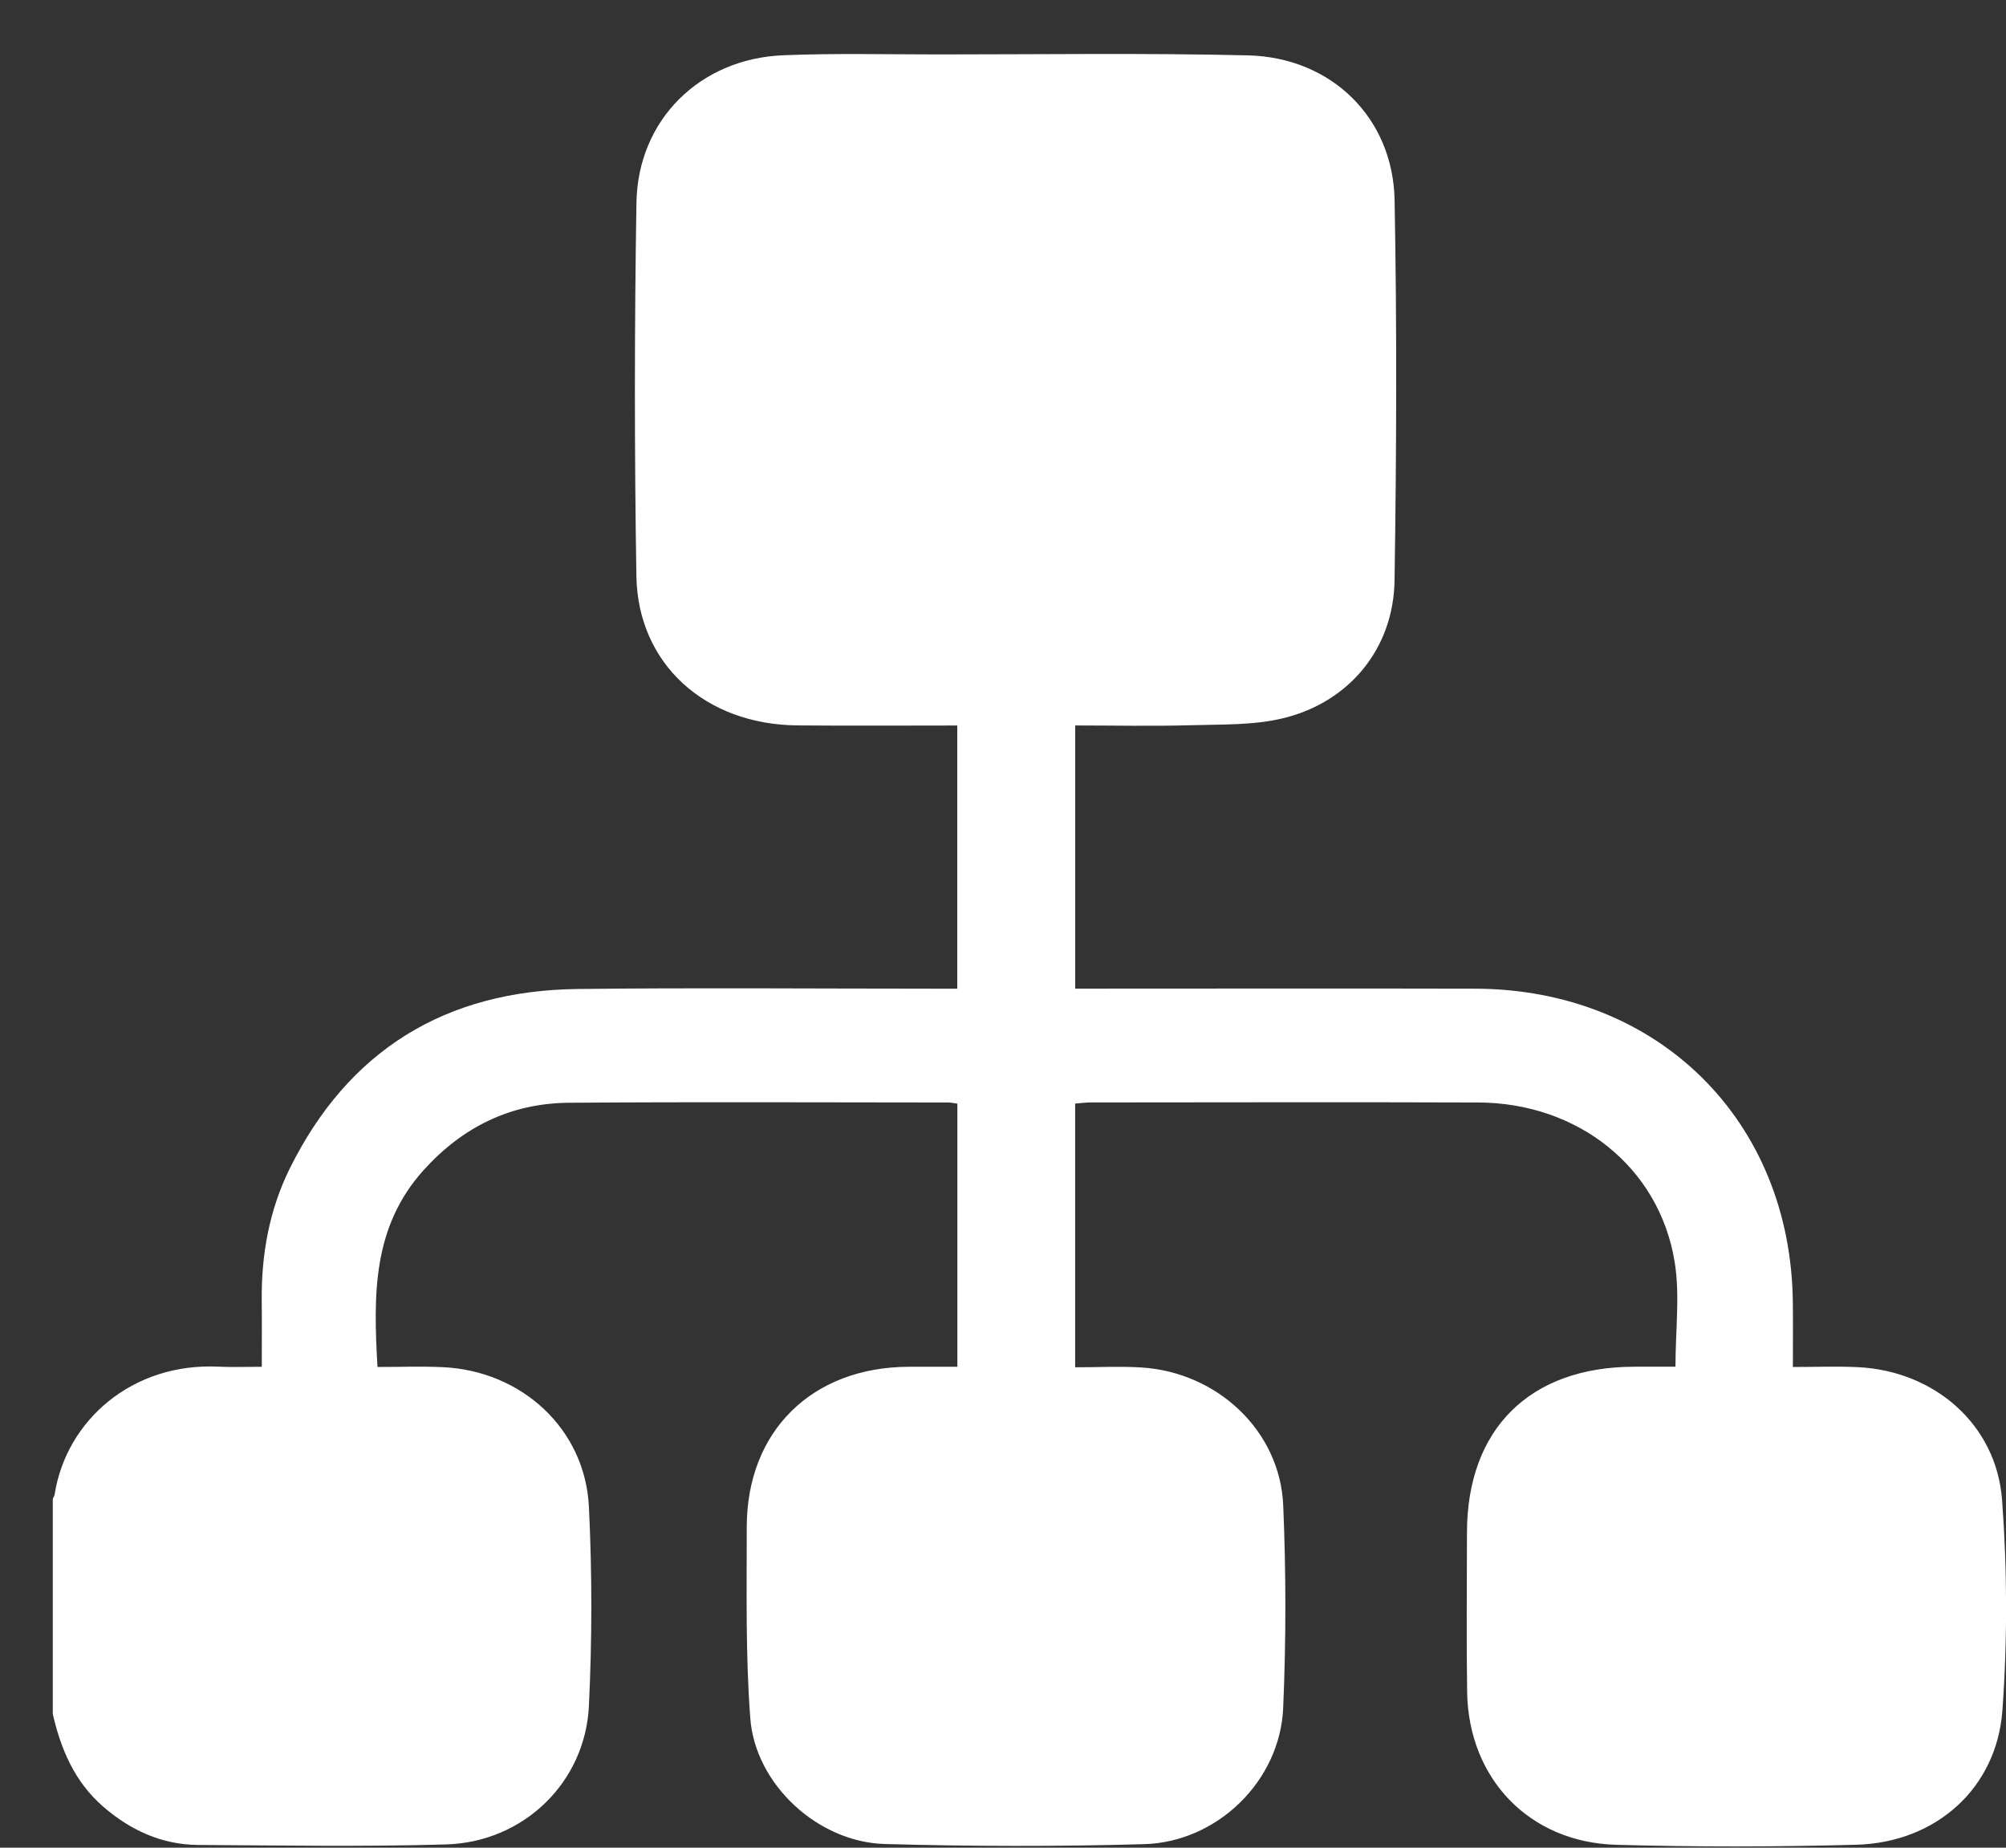 <svg width="38" height="35" xmlns="http://www.w3.org/2000/svg" xmlns:xlink="http://www.w3.org/1999/xlink" xml:space="preserve" overflow="hidden"><rect width="100%" height="100%" fill="#333333" stroke="none"/><defs><clipPath id="clip0"><rect x="402" y="238" width="38" height="35"/></clipPath><clipPath id="clip1"><rect x="403" y="239" width="37" height="34"/></clipPath><clipPath id="clip2"><rect x="403" y="239" width="37" height="34"/></clipPath><clipPath id="clip3"><rect x="403" y="239" width="37" height="34"/></clipPath></defs><g clip-path="url(#clip0)" transform="translate(-402 -238)"><g clip-path="url(#clip1)"><g clip-path="url(#clip2)"><g clip-path="url(#clip3)"><path d="M36.788 31.407C36.636 32.095 36.376 32.725 35.827 33.203 35.312 33.65 34.722 33.922 34.037 33.926 32.482 33.935 30.925 33.962 29.371 33.916 27.913 33.872 26.752 32.741 26.684 31.29 26.624 30.036 26.623 28.775 26.684 27.522 26.754 26.048 27.948 24.942 29.441 24.875 29.844 24.857 30.248 24.872 30.665 24.872 30.743 23.516 30.763 22.224 29.8 21.147 29.064 20.325 28.155 19.875 27.059 19.867 24.677 19.849 22.296 19.861 19.914 19.862 19.867 19.862 19.821 19.874 19.746 19.884 19.746 21.531 19.746 23.174 19.746 24.868 20.054 24.868 20.36 24.867 20.667 24.868 22.487 24.877 23.712 26.09 23.712 27.907 23.711 29.115 23.736 30.326 23.645 31.529 23.55 32.779 22.373 33.873 21.112 33.908 19.486 33.954 17.857 33.957 16.231 33.911 14.85 33.873 13.671 32.713 13.611 31.334 13.556 30.056 13.556 28.773 13.61 27.495 13.668 26.087 14.845 24.971 16.282 24.881 16.686 24.856 17.093 24.878 17.528 24.878 17.528 23.202 17.528 21.559 17.528 19.882 17.431 19.875 17.328 19.861 17.224 19.861 14.795 19.86 12.366 19.853 9.936 19.862 8.058 19.869 6.532 21.087 6.24 22.877 6.137 23.505 6.224 24.163 6.224 24.867 6.46 24.867 6.729 24.867 6.998 24.867 8.968 24.869 10.149 26.047 10.15 28.011 10.151 29.017 10.162 30.022 10.147 31.027 10.122 32.668 8.979 33.876 7.341 33.923 5.834 33.966 4.324 33.963 2.818 33.922 1.32 33.881 0.172 32.853 0.067 31.369-0.027 30.048-0.024 28.71 0.074 27.39 0.181 25.955 1.355 24.942 2.795 24.875 3.186 24.857 3.578 24.872 4.013 24.872 4.013 24.438 4.009 24.046 4.014 23.654 4.046 20.207 6.549 17.715 9.997 17.706 12.354 17.7 14.712 17.705 17.069 17.705 17.212 17.705 17.355 17.705 17.527 17.705 17.527 16.045 17.527 14.404 17.527 12.72 16.805 12.72 16.09 12.736 15.377 12.716 14.782 12.698 14.168 12.721 13.599 12.58 12.357 12.272 11.534 11.254 11.514 9.98 11.477 7.575 11.468 5.17 11.513 2.766 11.543 1.208 12.706 0.065 14.271 0.027 16.209-0.02 18.149 0.009 20.087 0.009 21.068 0.009 22.05-0.016 23.03 0.025 24.595 0.09 25.764 1.25 25.789 2.818 25.827 5.175 25.828 7.533 25.79 9.89 25.763 11.556 24.492 12.704 22.756 12.719 21.764 12.728 20.772 12.721 19.748 12.721 19.748 14.386 19.748 16.026 19.748 17.706 19.9 17.706 20.04 17.706 20.181 17.706 22.419 17.706 24.657 17.686 26.895 17.712 29.383 17.741 31.213 18.869 32.318 21.114 32.703 21.898 32.854 22.744 32.845 23.619 32.84 24.023 32.844 24.426 32.844 24.868 33.141 24.868 33.401 24.879 33.661 24.866 35.274 24.788 36.526 25.876 36.745 27.289 36.751 27.323 36.774 27.354 36.789 27.386 36.788 28.727 36.788 30.067 36.788 31.407Z" fill="#FFFFFF" fill-rule="nonzero" fill-opacity="1" transform="matrix(-1.006 1.23169e-16 1.22465e-16 1 440 239.022)"/></g></g></g></g></svg>